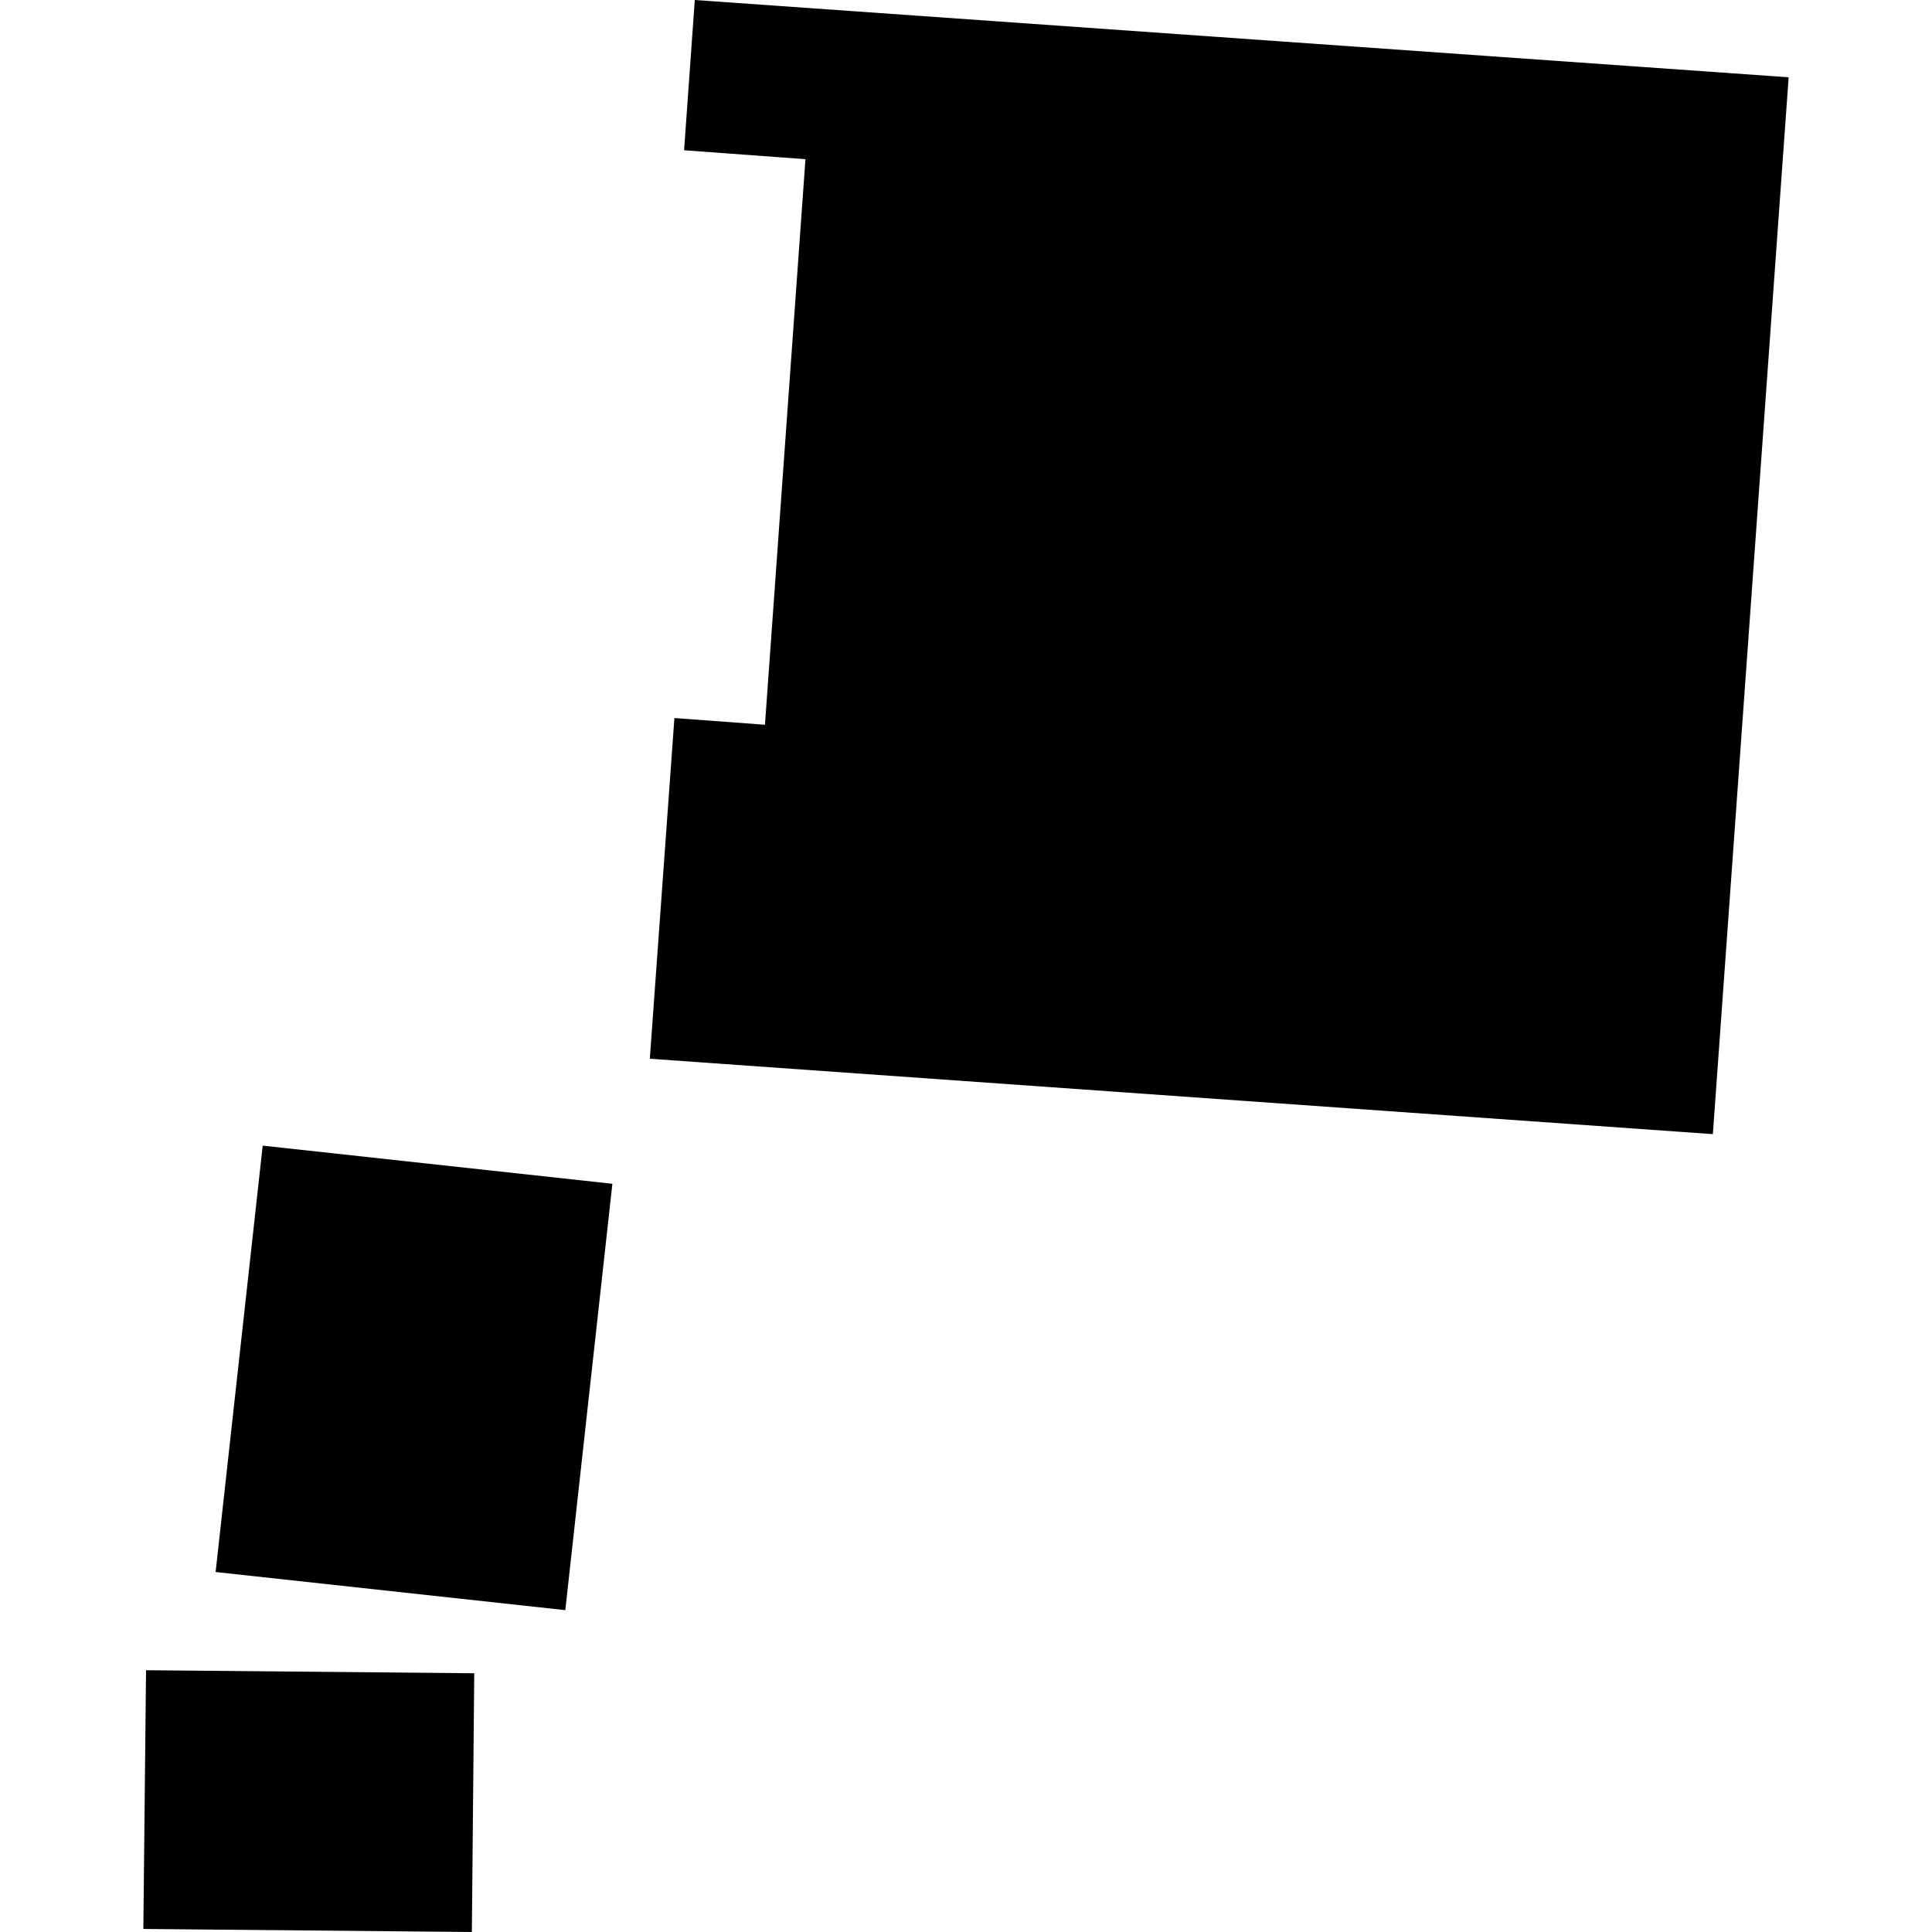 <?xml version="1.0" encoding="utf-8" standalone="no"?>
<!DOCTYPE svg PUBLIC "-//W3C//DTD SVG 1.1//EN"
  "http://www.w3.org/Graphics/SVG/1.1/DTD/svg11.dtd">
<!-- Created with matplotlib (https://matplotlib.org/) -->
<svg height="288pt" version="1.1" viewBox="0 0 288 288" width="288pt" xmlns="http://www.w3.org/2000/svg" xmlns:xlink="http://www.w3.org/1999/xlink">
 <defs>
  <style type="text/css">
*{stroke-linecap:butt;stroke-linejoin:round;}
  </style>
 </defs>
 <g id="figure_1">
  <g id="patch_1">
   <path d="M 0 288 
L 288 288 
L 288 0 
L 0 0 
z
" style="fill:none;opacity:0;"/>
  </g>
  <g id="axes_1">
   <g id="PatchCollection_1">
    <path clip-path="url(#p2005c5e081)" d="M 103.572 0 
L 266.631 11.521 
L 255.333 169.065 
L 96.867 157.825 
L 100.533 107.038 
L 114.031 108.037 
L 120.068 23.729 
L 101.976 22.398 
L 103.572 0 
"/>
    <path clip-path="url(#p2005c5e081)" d="M 39.161 170.779 
L 32.142 234.337 
L 84.269 240.022 
L 91.287 176.463 
L 39.161 170.779 
"/>
    <path clip-path="url(#p2005c5e081)" d="M 21.77 248.977 
L 21.369 287.546 
L 70.34 288 
L 70.694 249.431 
L 21.77 248.977 
"/>
   </g>
  </g>
 </g>
 <defs>
  <clipPath id="p2005c5e081">
   <rect height="288" width="245.261" x="21.369" y="0"/>
  </clipPath>
 </defs>
</svg>

